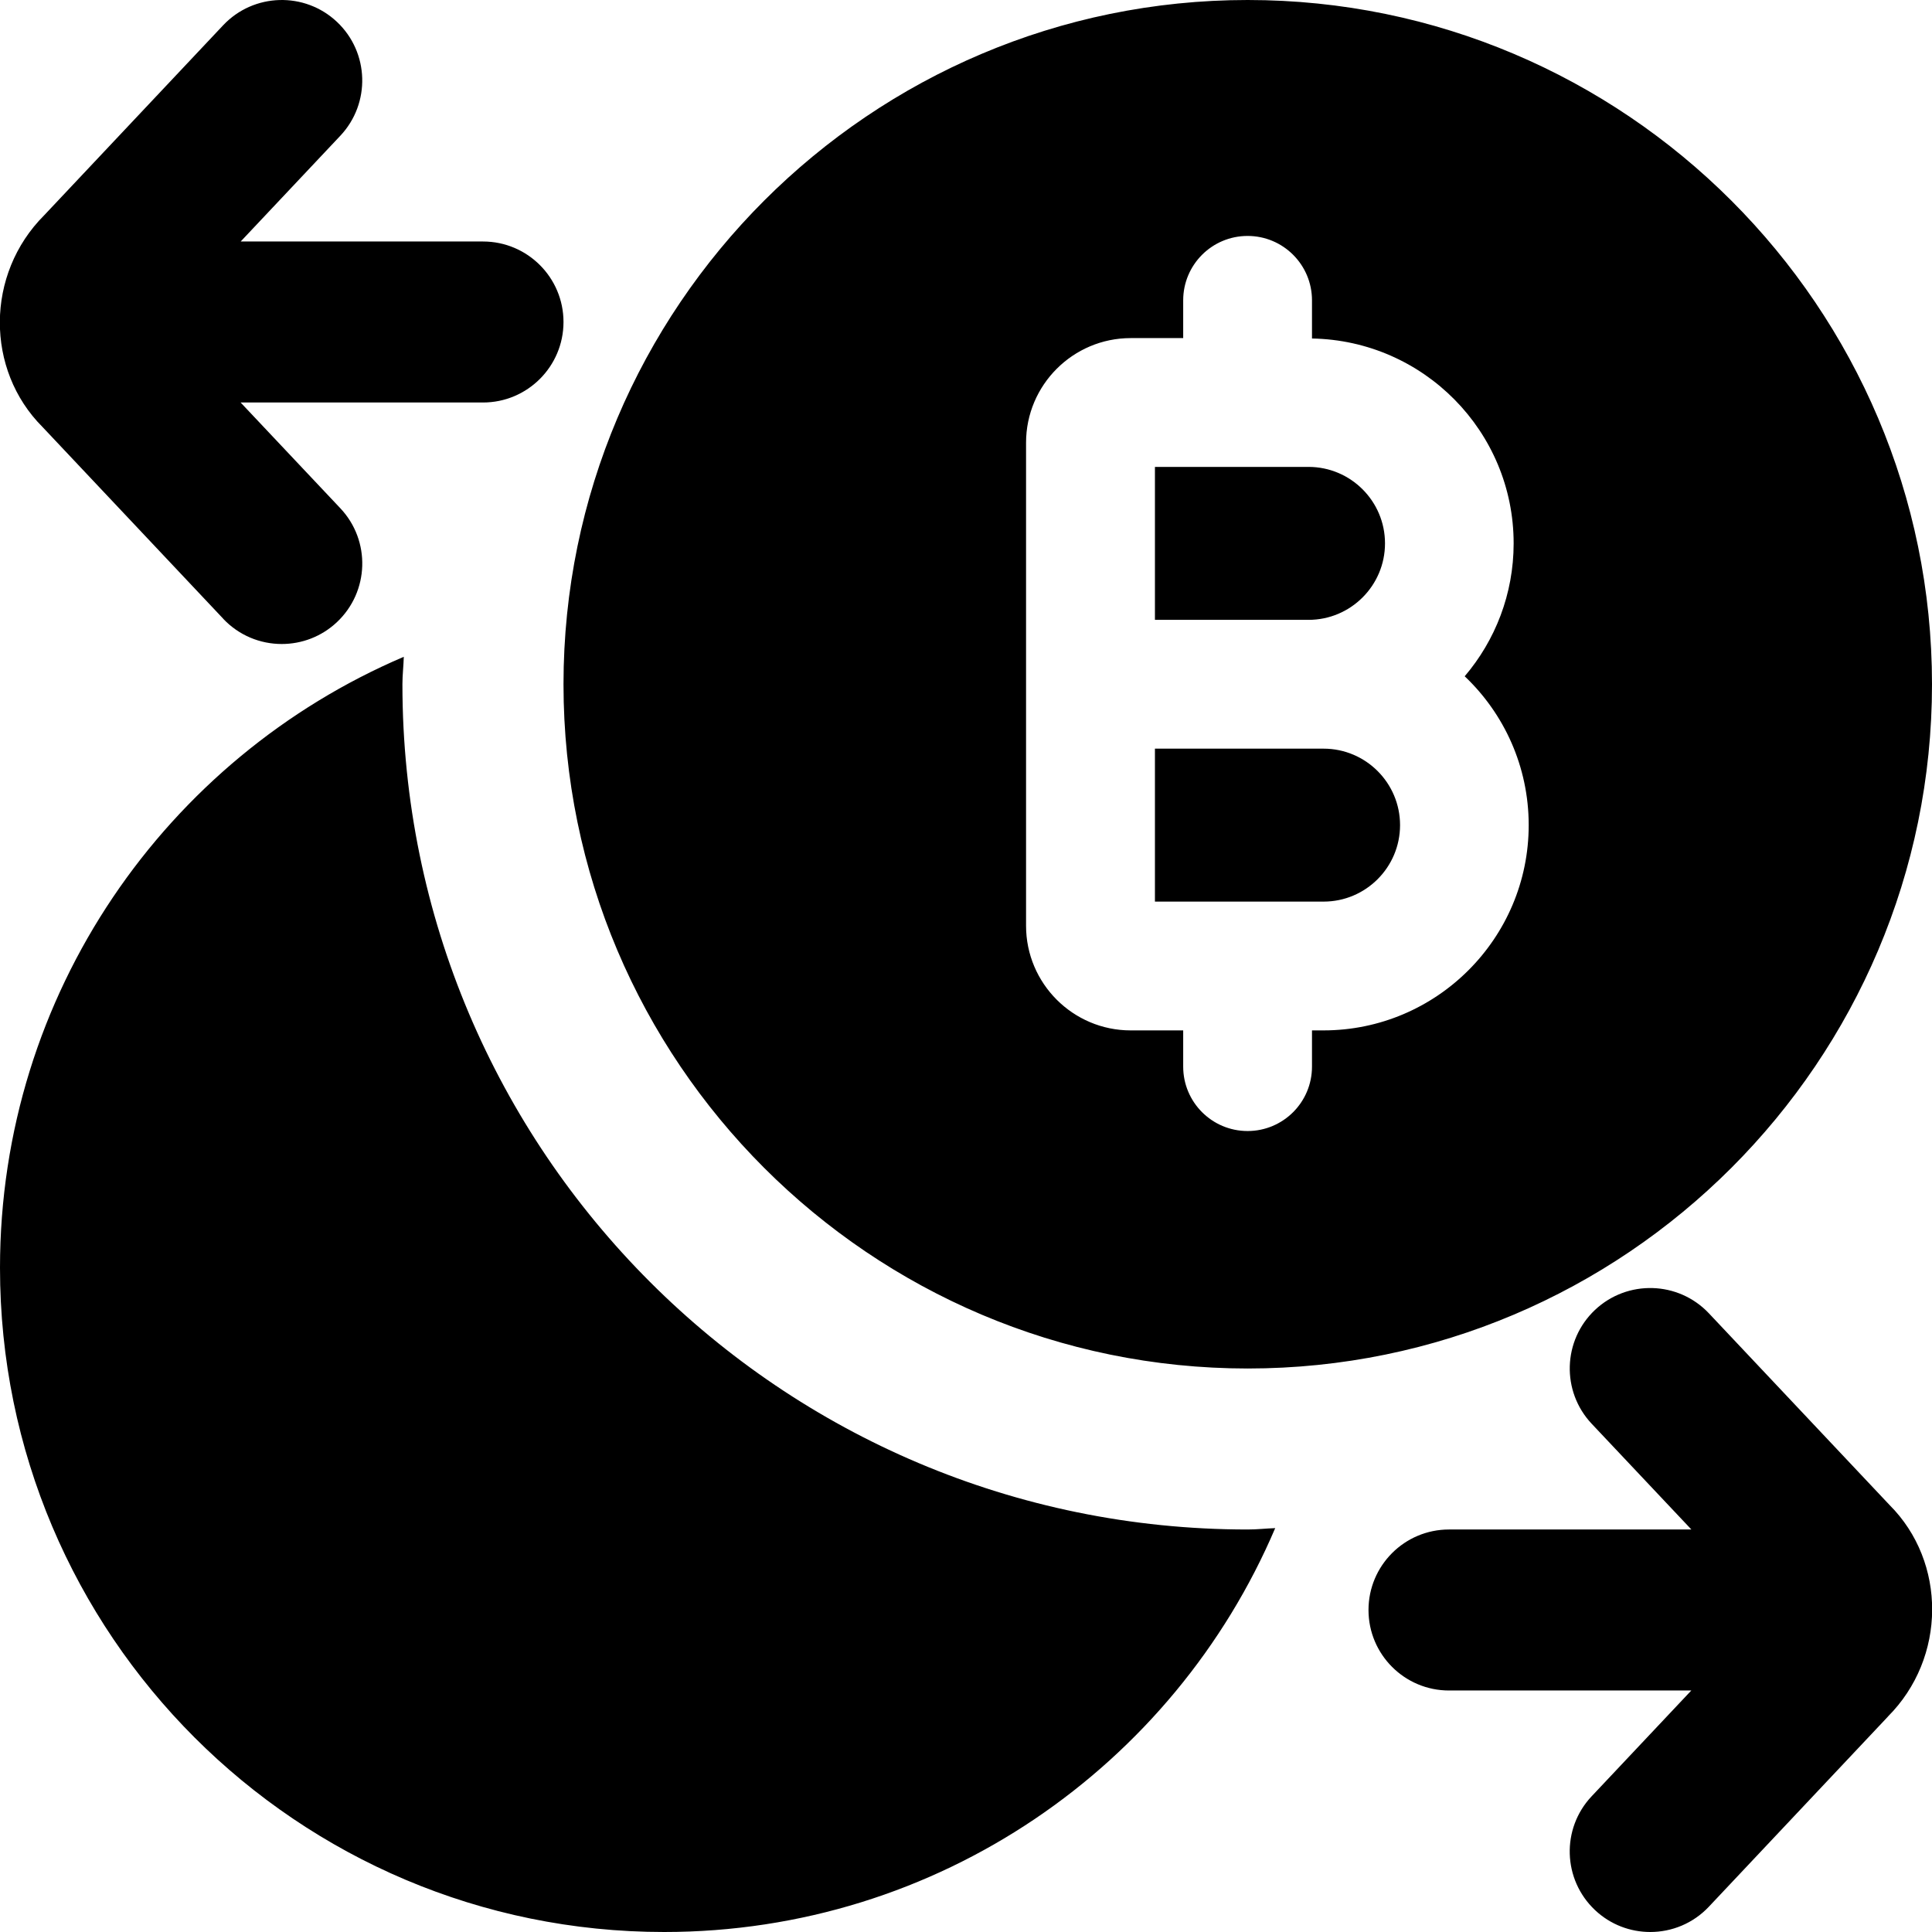 <?xml version="1.0" encoding="UTF-8"?>
<svg xmlns="http://www.w3.org/2000/svg" id="Layer_1" data-name="Layer 1" viewBox="0 0 24 24">
  <path d="m23.451,21.326l-2.223,2.36c-.197.209-.462.314-.728.314-.246,0-.493-.09-.686-.272-.402-.379-.421-1.012-.042-1.414l1.238-1.314h-3.01c-.552,0-1-.448-1-1s.448-1,1-1h3.011l-1.239-1.314c-.378-.402-.36-1.035.042-1.414.401-.377,1.034-.36,1.414.042l2.244,2.381c.71.709.71,1.899-.021,2.63ZM2.772,7.686c.197.209.462.314.728.314.246,0,.493-.09.686-.272.402-.379.421-1.012.042-1.414l-1.239-1.314h3.011c.552,0,1-.448,1-1s-.448-1-1-1h-3.01l1.238-1.314c.378-.402.36-1.035-.042-1.414-.401-.378-1.035-.36-1.414.042L.549,2.674c-.731.731-.731,1.92-.021,2.63l2.244,2.381Zm13.67,1.614h-2.095v1.9h2.095c.524,0,.95-.426.95-.95s-.426-.95-.95-.95Zm.763-2.55c0-.524-.426-.95-.95-.95h-1.908v1.9h1.908c.524,0,.95-.426.95-.95Zm-1.706-6.75C10.813,0,7,3.813,7,8.5s3.813,8.5,8.5,8.5,8.5-3.813,8.5-8.5S20.187,0,15.5,0Zm.942,12.8h-.143v.45c0,.442-.358.8-.8.8s-.8-.358-.8-.8v-.45h-.652c-.717,0-1.3-.583-1.3-1.3v-6c0-.717.583-1.3,1.3-1.3h.652v-.469c0-.442.358-.8.8-.8s.8.358.8.8v.474c1.385.024,2.505,1.154,2.505,2.545,0,.629-.229,1.206-.608,1.651.49.465.795,1.122.795,1.849,0,1.406-1.144,2.55-2.55,2.55Zm-.942,6.2c-5.799,0-10.5-4.701-10.5-10.5,0-.115.014-.227.017-.341C2.068,9.416,0,12.341,0,15.75c0,4.556,3.694,8.25,8.25,8.25,3.409,0,6.334-2.068,7.591-5.017-.114.004-.226.017-.341.017Z"/>
</svg>

